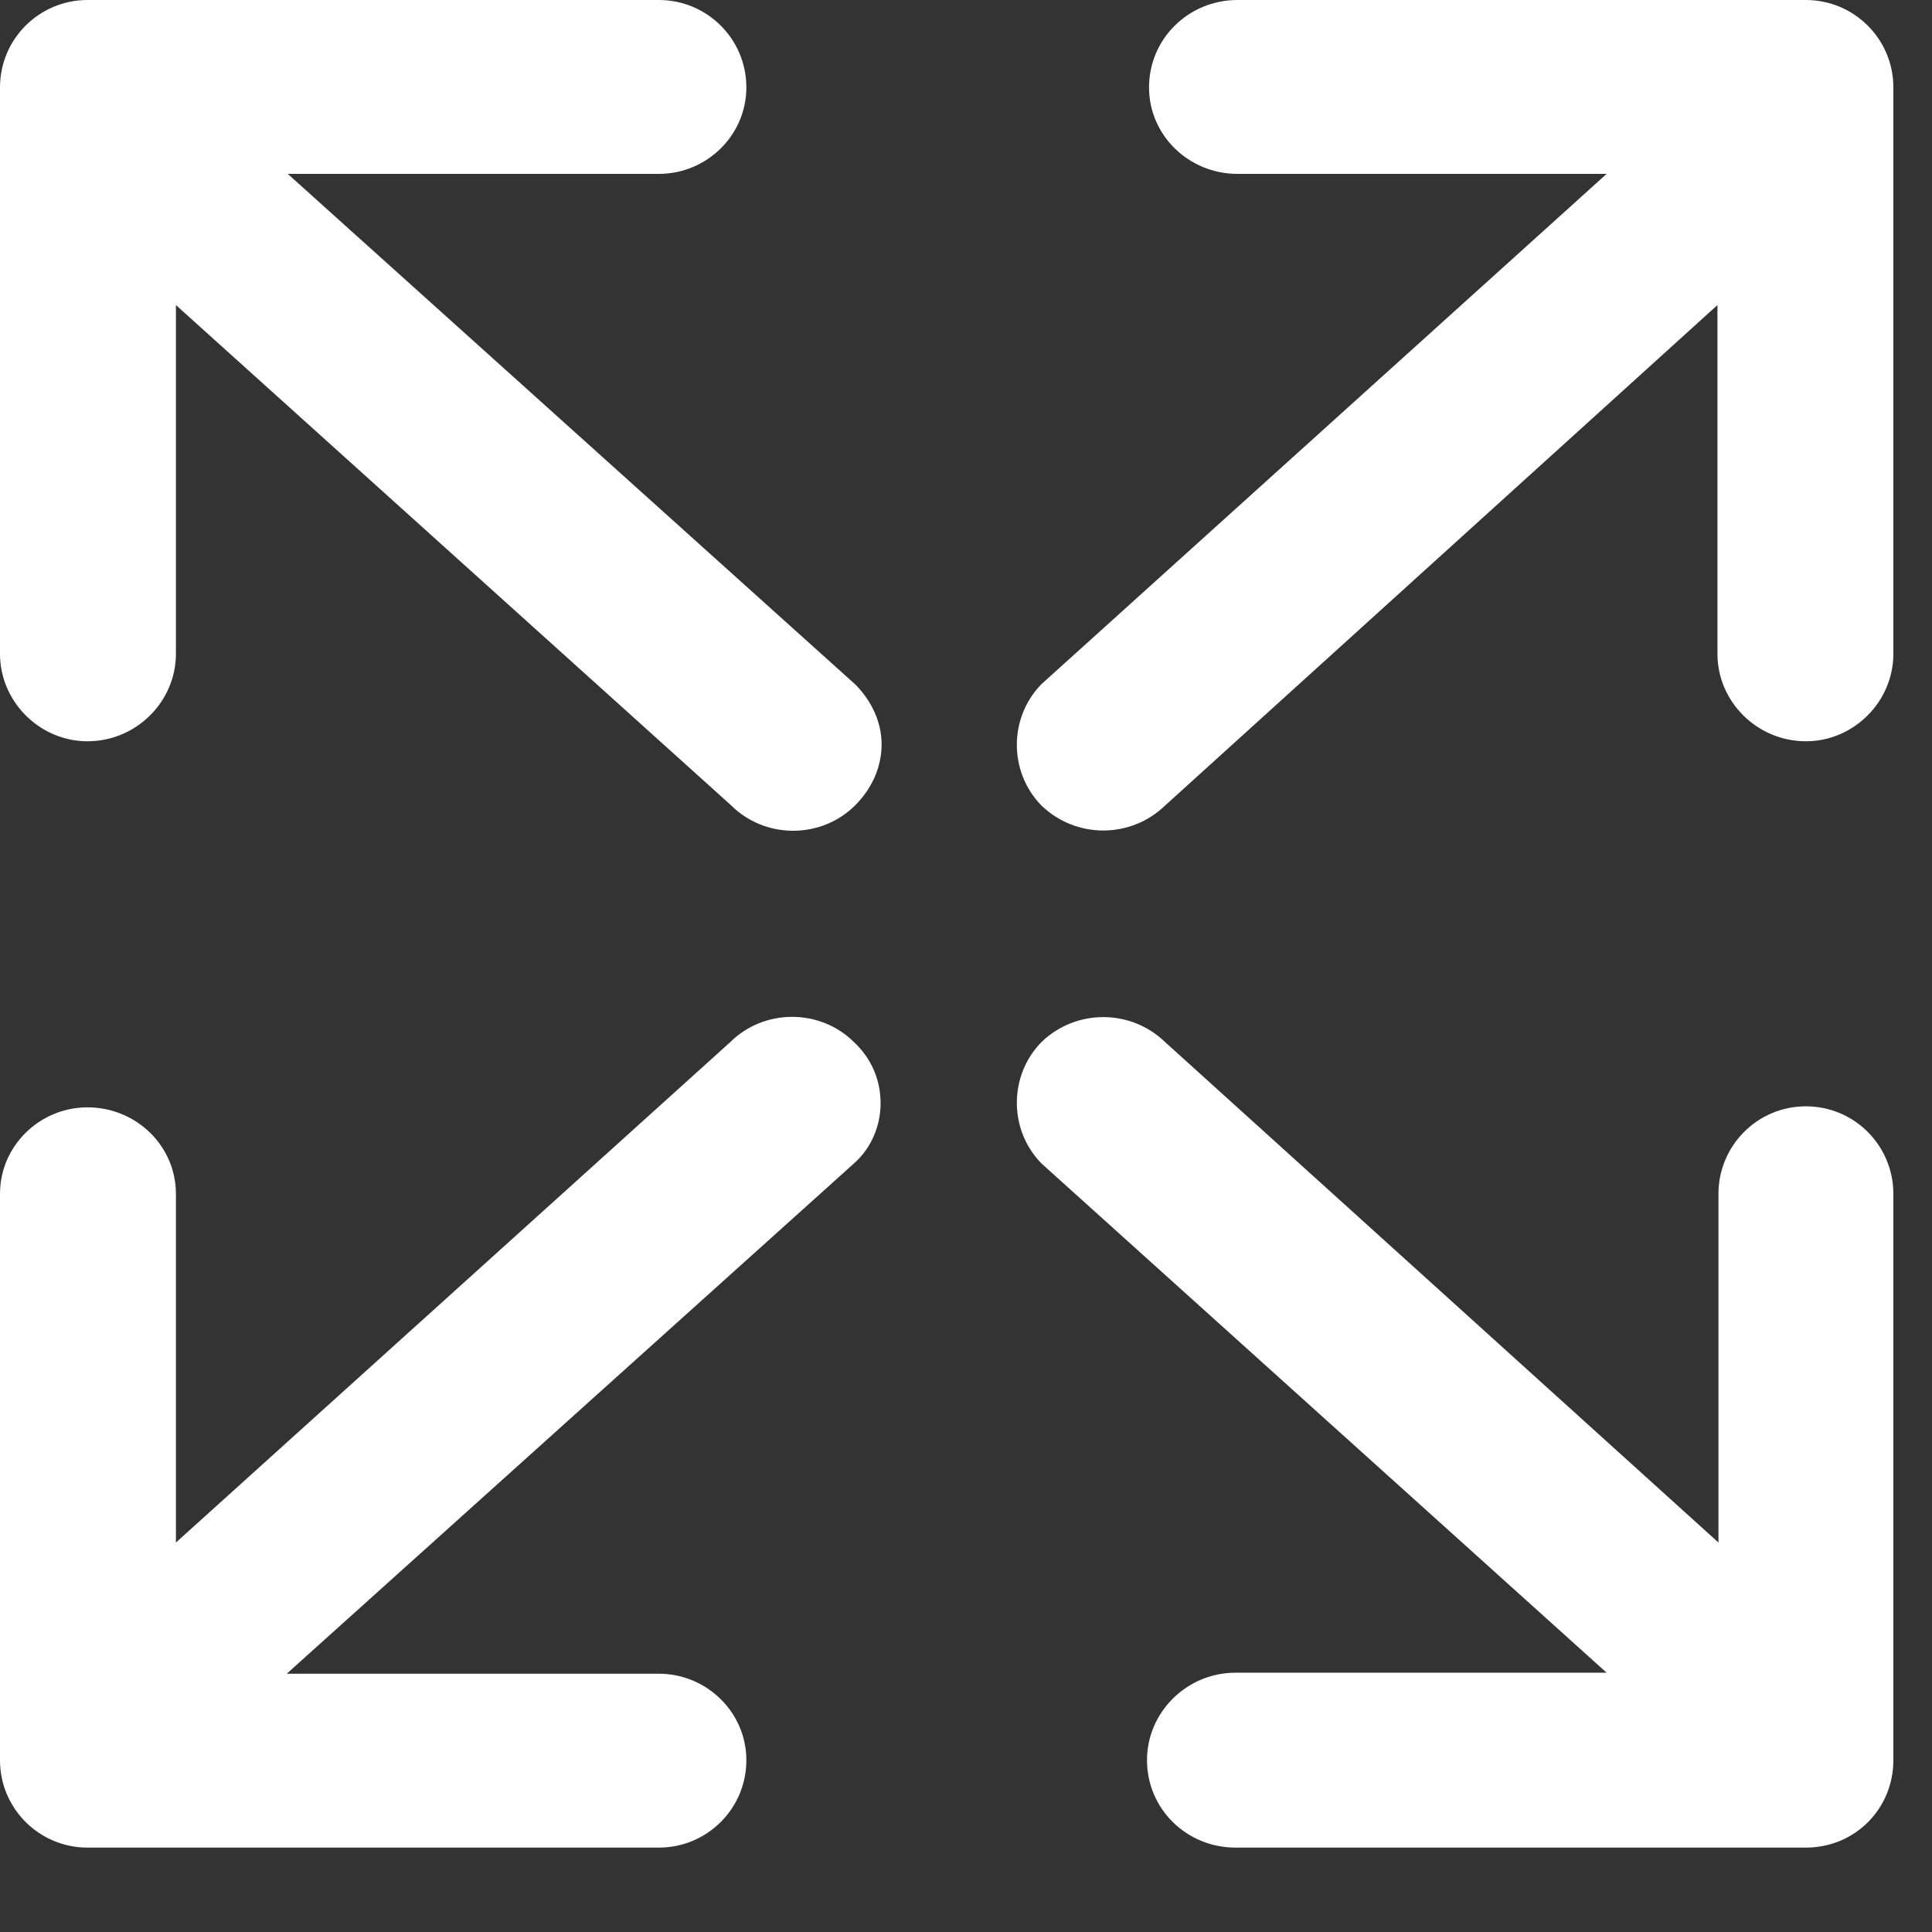 <svg id="SvgjsSvg1013" xmlns="http://www.w3.org/2000/svg" version="1.1" xmlns:xlink="http://www.w3.org/1999/xlink" xmlns:svgjs="http://svgjs.com/svgjs" width="19" height="19"><rect width="100%" height="100%" fill="#333333" stroke="none"/><defs id="SvgjsDefs1014"></defs><path id="SvgjsPath1015" d="M1323.62 1096.74C1323.62 1096.27 1323.24 1095.88 1322.76 1095.88C1322.28 1095.88 1321.9 1096.27 1321.9 1096.74L1321.9 1100.17L1316.46 1095.25C1316.12 1094.92 1315.58 1094.92 1315.24 1095.25C1314.92 1095.58 1314.92 1096.11 1315.24 1096.44L1320.8 1101.45L1317.15 1101.45C1316.67 1101.45 1316.28 1101.84 1316.28 1102.31C1316.28 1102.79 1316.67 1103.17 1317.15 1103.17L1322.76 1103.17C1323.24 1103.17 1323.62 1102.79 1323.62 1102.31C1323.62 1102.31 1323.62 1102.29 1323.62 1102.27C1323.62 1102.25 1323.62 1102.24 1323.62 1102.23L1323.62 1096.74Z " fill="#ffffff" fill-opacity="1" transform="matrix(1,0,0,1,-1305,-1085)"></path><path id="SvgjsPath1016" d="M1305 1096.74C1305 1096.27 1305.39 1095.89 1305.86 1095.89C1306.34 1095.89 1306.73 1096.27 1306.73 1096.74L1306.73 1100.17L1312.18 1095.25C1312.34 1095.09 1312.56 1095 1312.79 1095C1313.02 1095 1313.24 1095.09 1313.4 1095.25C1313.57 1095.41 1313.66 1095.62 1313.66 1095.85C1313.66 1096.07 1313.57 1096.29 1313.4 1096.44L1307.82 1101.46L1311.48 1101.46C1311.95 1101.46 1312.34 1101.84 1312.34 1102.31C1312.34 1102.79 1311.95 1103.17 1311.48 1103.17L1305.86 1103.17C1305.39 1103.17 1305 1102.79 1305 1102.31C1305 1102.31 1305 1102.29 1305 1102.27C1305 1102.25 1305 1102.25 1305 1102.23L1305 1096.74Z " fill="#ffffff" fill-opacity="1" transform="matrix(1,0,0,1,-1305,-1085)"></path><path id="SvgjsPath1017" d="M1323.62 1091.43C1323.62 1091.9 1323.23 1092.29 1322.76 1092.29C1322.28 1092.29 1321.89 1091.9 1321.89 1091.43L1321.89 1088L1316.46 1092.92C1316.12 1093.25 1315.58 1093.25 1315.24 1092.92C1314.92 1092.59 1314.92 1092.06 1315.24 1091.73L1320.8 1086.71L1317.17 1086.71C1316.69 1086.71 1316.3 1086.33 1316.3 1085.86C1316.3 1085.38 1316.69 1085 1317.17 1085L1322.76 1085C1323.23 1085 1323.62 1085.38 1323.62 1085.86C1323.62 1085.86 1323.62 1085.88 1323.62 1085.9C1323.62 1085.92 1323.62 1085.93 1323.62 1085.94L1323.62 1091.43Z " fill="#ffffff" fill-opacity="1" transform="matrix(1,0,0,1,-1305,-1085)"></path><path id="SvgjsPath1018" d="M1305 1091.43C1305 1091.9 1305.39 1092.29 1305.86 1092.29C1306.34 1092.29 1306.73 1091.9 1306.73 1091.43L1306.73 1088L1312.19 1092.92C1312.35 1093.08 1312.57 1093.17 1312.8 1093.17C1313.03 1093.17 1313.25 1093.08 1313.41 1092.92C1313.57 1092.76 1313.67 1092.55 1313.67 1092.32C1313.67 1092.1 1313.57 1091.89 1313.41 1091.73L1307.83 1086.71L1311.48 1086.71C1311.95 1086.71 1312.34 1086.33 1312.34 1085.86C1312.34 1085.38 1311.95 1085 1311.48 1085L1305.86 1085C1305.39 1085 1305 1085.38 1305 1085.86C1305 1085.86 1305 1085.86 1305 1085.89C1305 1085.93 1305 1085.92 1305 1085.93L1305 1091.43Z " fill="#ffffff" fill-opacity="1" transform="matrix(1,0,0,1,-1305,-1085)"></path></svg>